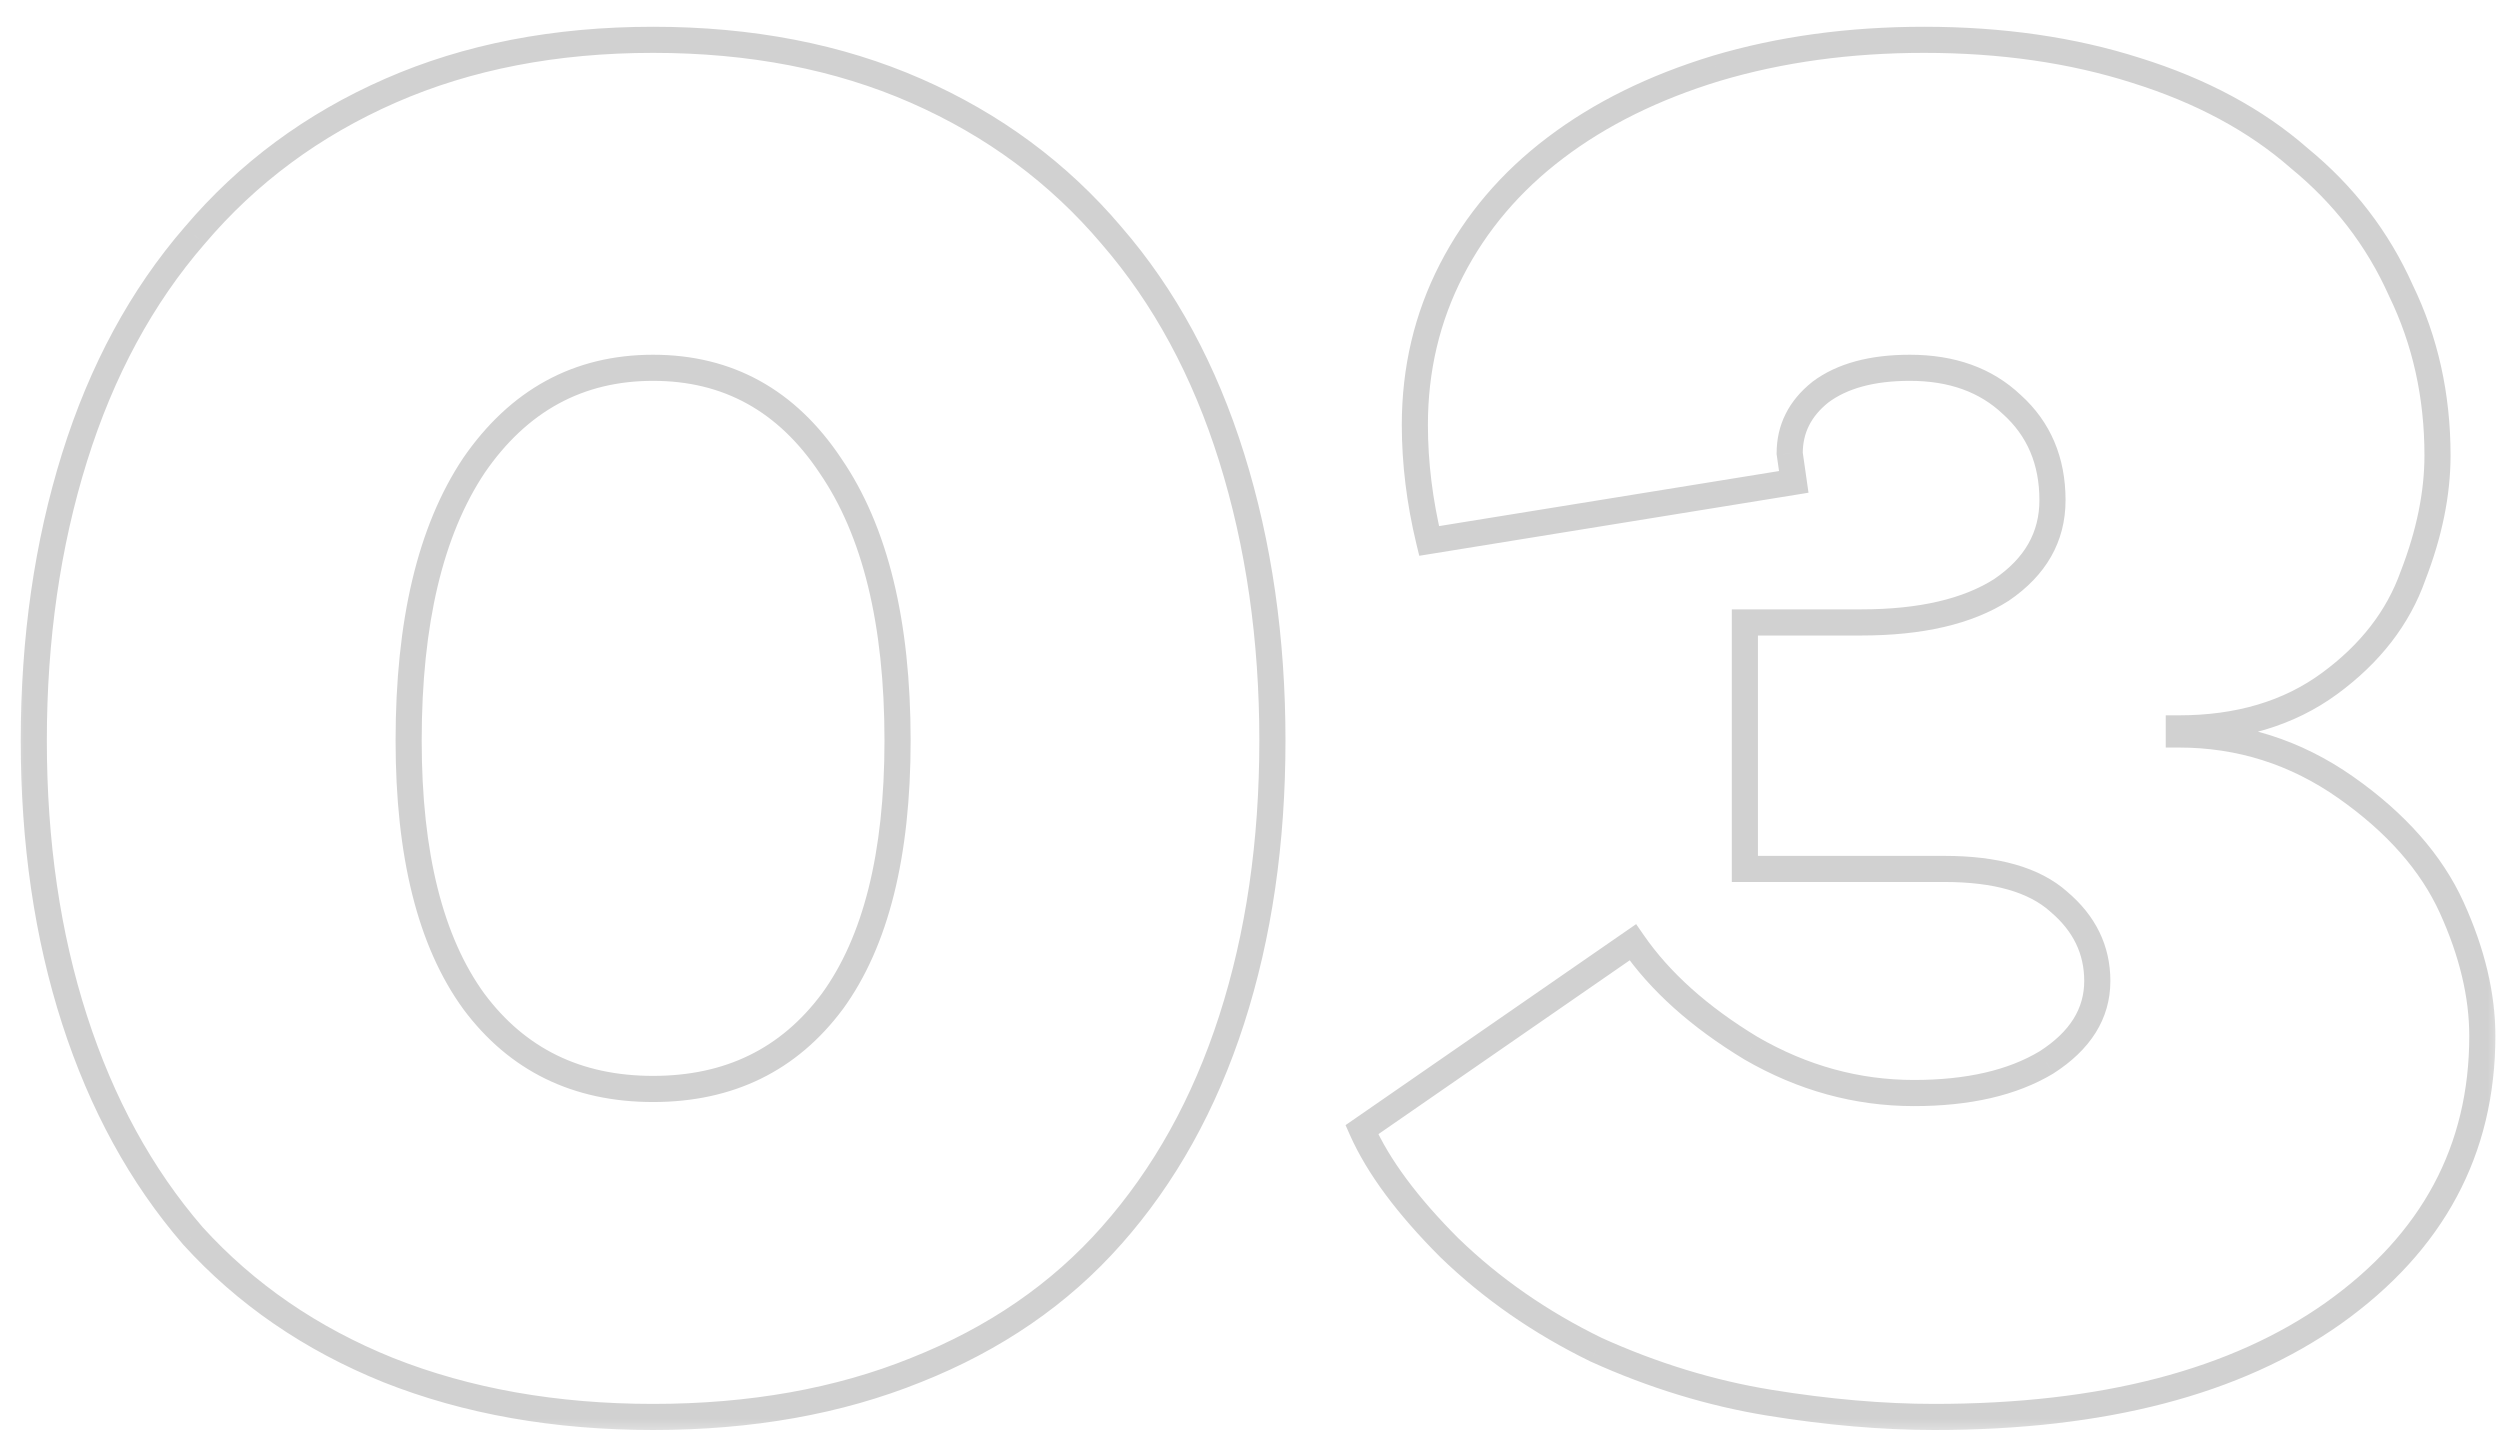 <svg width="68" height="39" viewBox="0 0 68 39" fill="none" xmlns="http://www.w3.org/2000/svg">
<mask id="path-1-outside-1_106_296" maskUnits="userSpaceOnUse" x="0.158" y="0.098" width="68" height="39" fill="black">
<rect fill="white" x="0.158" y="0.098" width="68" height="39"/>
<path d="M17.764 38.541C15.104 38.541 12.703 38.116 10.561 37.266C8.455 36.417 6.682 35.198 5.241 33.609C3.838 31.984 2.766 30.026 2.028 27.736C1.289 25.445 0.919 22.915 0.919 20.144C0.919 17.374 1.289 14.806 2.028 12.442C2.766 10.078 3.856 8.065 5.297 6.402C6.737 4.703 8.511 3.392 10.616 2.468C12.722 1.545 15.104 1.083 17.764 1.083C20.424 1.083 22.807 1.545 24.912 2.468C27.018 3.392 28.791 4.703 30.232 6.402C31.672 8.065 32.762 10.078 33.501 12.442C34.24 14.806 34.609 17.374 34.609 20.144C34.609 22.915 34.24 25.445 33.501 27.736C32.762 30.026 31.672 31.984 30.232 33.609C28.828 35.198 27.055 36.417 24.912 37.266C22.807 38.116 20.424 38.541 17.764 38.541ZM17.764 29.62C19.833 29.62 21.458 28.825 22.64 27.237C23.823 25.611 24.414 23.247 24.414 20.144C24.414 16.93 23.804 14.437 22.585 12.664C21.403 10.891 19.796 10.004 17.764 10.004C15.732 10.004 14.107 10.891 12.888 12.664C11.706 14.437 11.115 16.93 11.115 20.144C11.115 23.247 11.706 25.611 12.888 27.237C14.07 28.825 15.696 29.62 17.764 29.62ZM52.337 1.083C54.442 1.083 56.363 1.36 58.099 1.914C59.873 2.468 61.35 3.262 62.532 4.297C63.751 5.294 64.675 6.495 65.303 7.898C65.968 9.265 66.3 10.761 66.3 12.387C66.3 13.421 66.079 14.511 65.635 15.656C65.229 16.801 64.472 17.78 63.363 18.593C62.255 19.405 60.888 19.812 59.263 19.812V19.978C60.925 19.978 62.44 20.458 63.807 21.419C65.174 22.379 66.134 23.469 66.688 24.688C67.242 25.907 67.519 27.071 67.519 28.179C67.519 31.282 66.171 33.794 63.474 35.715C60.815 37.599 57.194 38.541 52.614 38.541C51.21 38.541 49.714 38.411 48.125 38.153C46.537 37.894 44.967 37.414 43.415 36.712C41.901 35.973 40.571 35.05 39.426 33.942C38.281 32.797 37.486 31.725 37.043 30.728L44.413 25.63C45.152 26.701 46.223 27.662 47.627 28.511C49.03 29.324 50.508 29.73 52.059 29.73C53.537 29.73 54.738 29.453 55.661 28.899C56.585 28.308 57.047 27.569 57.047 26.683C57.047 25.833 56.696 25.113 55.994 24.522C55.329 23.931 54.294 23.635 52.891 23.635H47.46V16.93H50.619C52.244 16.93 53.519 16.635 54.442 16.044C55.366 15.416 55.827 14.603 55.827 13.606C55.827 12.534 55.458 11.666 54.719 11.002C54.017 10.336 53.094 10.004 51.949 10.004C50.914 10.004 50.102 10.226 49.511 10.669C48.956 11.112 48.679 11.666 48.679 12.331L48.79 13.107L38.872 14.714C38.613 13.643 38.484 12.59 38.484 11.556C38.484 10.041 38.816 8.637 39.481 7.344C40.146 6.051 41.088 4.943 42.307 4.02C43.526 3.096 44.985 2.376 46.685 1.859C48.421 1.341 50.305 1.083 52.337 1.083Z"/>
</mask>
<path d="M10.561 37.266L10.428 37.596L10.43 37.597L10.561 37.266ZM5.241 33.609L4.972 33.842L4.978 33.848L5.241 33.609ZM2.028 27.736L2.366 27.627L2.028 27.736ZM2.028 12.442L1.688 12.336L2.028 12.442ZM5.297 6.402L5.565 6.635L5.568 6.632L5.297 6.402ZM10.616 2.468L10.759 2.793L10.616 2.468ZM24.912 2.468L24.77 2.793L24.912 2.468ZM30.232 6.402L29.961 6.632L29.963 6.635L30.232 6.402ZM33.501 12.442L33.162 12.548V12.548L33.501 12.442ZM33.501 27.736L33.163 27.627L33.501 27.736ZM30.232 33.609L29.966 33.374L29.966 33.374L30.232 33.609ZM24.912 37.266L24.781 36.936L24.779 36.937L24.912 37.266ZM22.64 27.237L22.925 27.449L22.928 27.446L22.64 27.237ZM22.585 12.664L22.29 12.861L22.292 12.865L22.585 12.664ZM12.888 12.664L12.595 12.463L12.593 12.467L12.888 12.664ZM12.888 27.237L12.601 27.446L12.603 27.449L12.888 27.237ZM17.764 38.186C15.143 38.186 12.787 37.767 10.692 36.936L10.43 37.597C12.62 38.465 15.066 38.896 17.764 38.896V38.186ZM10.694 36.937C8.635 36.106 6.907 34.917 5.504 33.371L4.978 33.848C6.457 35.478 8.276 36.727 10.428 37.596L10.694 36.937ZM5.51 33.377C4.141 31.792 3.092 29.877 2.366 27.627L1.689 27.845C2.441 30.175 3.534 32.176 4.973 33.841L5.51 33.377ZM2.366 27.627C1.64 25.376 1.274 22.883 1.274 20.144H0.564C0.564 22.946 0.938 25.514 1.689 27.845L2.366 27.627ZM1.274 20.144C1.274 17.405 1.64 14.874 2.367 12.548L1.688 12.336C0.938 14.739 0.564 17.342 0.564 20.144H1.274ZM2.367 12.548C3.093 10.225 4.16 8.256 5.565 6.635L5.028 6.17C3.552 7.873 2.44 9.931 1.688 12.336L2.367 12.548ZM5.568 6.632C6.972 4.975 8.701 3.696 10.759 2.793L10.474 2.143C8.32 3.087 6.503 4.431 5.026 6.173L5.568 6.632ZM10.759 2.793C12.813 1.892 15.146 1.438 17.764 1.438V0.728C15.063 0.728 12.631 1.197 10.474 2.143L10.759 2.793ZM17.764 1.438C20.383 1.438 22.715 1.892 24.77 2.793L25.055 2.143C22.898 1.197 20.465 0.728 17.764 0.728V1.438ZM24.77 2.793C26.828 3.696 28.556 4.975 29.961 6.632L30.503 6.173C29.026 4.431 27.209 3.087 25.055 2.143L24.77 2.793ZM29.963 6.635C31.368 8.256 32.436 10.225 33.162 12.548L33.84 12.336C33.089 9.931 31.977 7.873 30.5 6.17L29.963 6.635ZM33.162 12.548C33.889 14.874 34.254 17.405 34.254 20.144H34.965C34.965 17.342 34.591 14.739 33.84 12.336L33.162 12.548ZM34.254 20.144C34.254 22.883 33.889 25.376 33.163 27.627L33.839 27.845C34.591 25.514 34.965 22.946 34.965 20.144H34.254ZM33.163 27.627C32.438 29.875 31.371 31.789 29.966 33.374L30.498 33.845C31.974 32.179 33.087 30.177 33.839 27.845L33.163 27.627ZM29.966 33.374C28.602 34.917 26.877 36.105 24.781 36.936L25.043 37.597C27.233 36.728 29.054 35.478 30.498 33.844L29.966 33.374ZM24.779 36.937C22.723 37.767 20.386 38.186 17.764 38.186V38.896C20.462 38.896 22.891 38.465 25.045 37.596L24.779 36.937ZM17.764 29.975C19.939 29.975 21.673 29.132 22.925 27.449L22.355 27.025C21.244 28.519 19.727 29.264 17.764 29.264V29.975ZM22.928 27.446C24.172 25.735 24.769 23.284 24.769 20.144H24.058C24.058 23.21 23.473 25.488 22.353 27.028L22.928 27.446ZM24.769 20.144C24.769 16.892 24.153 14.318 22.878 12.463L22.292 12.865C23.455 14.556 24.058 16.969 24.058 20.144H24.769ZM22.881 12.467C21.637 10.601 19.922 9.649 17.764 9.649V10.359C19.671 10.359 21.169 11.181 22.29 12.861L22.881 12.467ZM17.764 9.649C15.608 9.649 13.876 10.6 12.595 12.463L13.181 12.865C14.338 11.181 15.857 10.359 17.764 10.359V9.649ZM12.593 12.467C11.356 14.321 10.76 16.894 10.76 20.144H11.47C11.47 16.967 12.056 14.553 13.184 12.861L12.593 12.467ZM10.76 20.144C10.76 23.284 11.356 25.735 12.601 27.446L13.175 27.028C12.056 25.488 11.47 23.21 11.47 20.144H10.76ZM12.603 27.449C13.856 29.132 15.589 29.975 17.764 29.975V29.264C15.802 29.264 14.285 28.519 13.173 27.025L12.603 27.449ZM58.099 1.914L57.991 2.252L57.993 2.253L58.099 1.914ZM62.532 4.297L62.298 4.564L62.307 4.572L62.532 4.297ZM65.303 7.898L64.978 8.044L64.983 8.054L65.303 7.898ZM65.635 15.656L65.304 15.528L65.3 15.537L65.635 15.656ZM63.363 18.593L63.153 18.306V18.306L63.363 18.593ZM59.263 19.812V19.457H58.908V19.812H59.263ZM59.263 19.978H58.908V20.333H59.263V19.978ZM63.807 21.419L64.011 21.128L63.807 21.419ZM66.688 24.688L67.011 24.541L66.688 24.688ZM63.474 35.715L63.679 36.005L63.68 36.004L63.474 35.715ZM48.125 38.153L48.182 37.802L48.125 38.153ZM43.415 36.712L43.26 37.032L43.269 37.036L43.415 36.712ZM39.426 33.942L39.175 34.193L39.179 34.197L39.426 33.942ZM37.043 30.728L36.841 30.436L36.599 30.603L36.718 30.872L37.043 30.728ZM44.413 25.63L44.705 25.428L44.503 25.136L44.211 25.338L44.413 25.63ZM47.627 28.511L47.443 28.815L47.449 28.819L47.627 28.511ZM55.661 28.899L55.844 29.204L55.853 29.198L55.661 28.899ZM55.994 24.522L55.758 24.787L55.765 24.794L55.994 24.522ZM47.46 23.635H47.105V23.99H47.46V23.635ZM47.46 16.93V16.575H47.105V16.93H47.46ZM54.442 16.044L54.634 16.343L54.642 16.338L54.442 16.044ZM54.719 11.002L54.475 11.259L54.482 11.265L54.719 11.002ZM49.511 10.669L49.297 10.385L49.289 10.392L49.511 10.669ZM48.679 12.331H48.324V12.357L48.328 12.382L48.679 12.331ZM48.79 13.107L48.847 13.458L49.191 13.402L49.142 13.057L48.79 13.107ZM38.872 14.714L38.526 14.797L38.604 15.117L38.928 15.065L38.872 14.714ZM39.481 7.344L39.797 7.507V7.507L39.481 7.344ZM42.307 4.02L42.522 4.303V4.303L42.307 4.02ZM46.685 1.859L46.583 1.518L46.581 1.519L46.685 1.859ZM52.337 1.438C54.411 1.438 56.295 1.711 57.991 2.252L58.207 1.576C56.431 1.009 54.473 0.728 52.337 0.728V1.438ZM57.993 2.253C59.728 2.795 61.16 3.568 62.298 4.564L62.766 4.029C61.541 2.957 60.017 2.141 58.205 1.575L57.993 2.253ZM62.307 4.572C63.485 5.535 64.374 6.691 64.978 8.043L65.627 7.753C64.976 6.298 64.018 5.053 62.757 4.022L62.307 4.572ZM64.983 8.054C65.623 9.369 65.945 10.811 65.945 12.387H66.655C66.655 10.711 66.312 9.162 65.622 7.743L64.983 8.054ZM65.945 12.387C65.945 13.37 65.734 14.416 65.304 15.528L65.966 15.784C66.423 14.606 66.655 13.472 66.655 12.387H65.945ZM65.3 15.537C64.921 16.607 64.212 17.53 63.153 18.306L63.573 18.879C64.731 18.03 65.537 16.996 65.97 15.775L65.3 15.537ZM63.153 18.306C62.117 19.067 60.827 19.457 59.263 19.457V20.167C60.95 20.167 62.394 19.744 63.573 18.879L63.153 18.306ZM58.908 19.812V19.978H59.618V19.812H58.908ZM59.263 20.333C60.852 20.333 62.295 20.791 63.602 21.709L64.011 21.128C62.585 20.126 60.999 19.623 59.263 19.623V20.333ZM63.602 21.709C64.93 22.642 65.843 23.686 66.365 24.835L67.011 24.541C66.425 23.252 65.417 22.116 64.011 21.128L63.602 21.709ZM66.365 24.835C66.902 26.017 67.164 27.131 67.164 28.179H67.874C67.874 27.011 67.582 25.797 67.011 24.541L66.365 24.835ZM67.164 28.179C67.164 31.158 65.879 33.566 63.268 35.425L63.68 36.004C66.463 34.022 67.874 31.406 67.874 28.179H67.164ZM63.269 35.425C60.689 37.252 57.15 38.186 52.614 38.186V38.896C57.239 38.896 60.94 37.945 63.679 36.005L63.269 35.425ZM52.614 38.186C51.231 38.186 49.755 38.058 48.182 37.802L48.068 38.504C49.673 38.765 51.188 38.896 52.614 38.896V38.186ZM48.182 37.802C46.627 37.549 45.086 37.078 43.562 36.389L43.269 37.036C44.847 37.75 46.447 38.24 48.068 38.504L48.182 37.802ZM43.571 36.393C42.088 35.67 40.789 34.767 39.673 33.686L39.179 34.197C40.352 35.333 41.713 36.277 43.26 37.032L43.571 36.393ZM39.677 33.691C38.549 32.563 37.787 31.527 37.368 30.584L36.718 30.872C37.186 31.924 38.012 33.03 39.175 34.193L39.677 33.691ZM37.245 31.02L44.615 25.922L44.211 25.338L36.841 30.436L37.245 31.02ZM44.12 25.832C44.894 26.954 46.007 27.946 47.443 28.815L47.81 28.207C46.439 27.377 45.409 26.449 44.705 25.428L44.12 25.832ZM47.449 28.819C48.904 29.661 50.443 30.086 52.059 30.086V29.375C50.573 29.375 49.157 28.987 47.805 28.204L47.449 28.819ZM52.059 30.086C53.578 30.086 54.848 29.801 55.844 29.204L55.478 28.595C54.627 29.106 53.496 29.375 52.059 29.375V30.086ZM55.853 29.198C56.85 28.56 57.402 27.72 57.402 26.683H56.691C56.691 27.419 56.319 28.057 55.47 28.6L55.853 29.198ZM57.402 26.683C57.402 25.719 56.997 24.902 56.222 24.25L55.765 24.794C56.394 25.323 56.691 25.947 56.691 26.683H57.402ZM56.23 24.256C55.471 23.582 54.334 23.28 52.891 23.28V23.99C54.255 23.99 55.186 24.279 55.758 24.787L56.23 24.256ZM52.891 23.28H47.46V23.99H52.891V23.28ZM47.816 23.635V16.93H47.105V23.635H47.816ZM47.46 17.286H50.619V16.575H47.46V17.286ZM50.619 17.286C52.281 17.286 53.632 16.984 54.634 16.343L54.251 15.745C53.406 16.285 52.207 16.575 50.619 16.575V17.286ZM54.642 16.338C55.649 15.653 56.183 14.736 56.183 13.606H55.472C55.472 14.47 55.082 15.179 54.242 15.75L54.642 16.338ZM56.183 13.606C56.183 12.443 55.777 11.475 54.957 10.737L54.482 11.265C55.139 11.857 55.472 12.626 55.472 13.606H56.183ZM54.964 10.744C54.184 10.005 53.167 9.649 51.949 9.649V10.359C53.021 10.359 53.851 10.668 54.475 11.259L54.964 10.744ZM51.949 9.649C50.867 9.649 49.97 9.88 49.297 10.385L49.724 10.953C50.233 10.571 50.961 10.359 51.949 10.359V9.649ZM49.289 10.392C48.657 10.897 48.324 11.55 48.324 12.331H49.035C49.035 11.782 49.256 11.328 49.733 10.946L49.289 10.392ZM48.328 12.382L48.439 13.157L49.142 13.057L49.031 12.281L48.328 12.382ZM48.733 12.757L38.815 14.363L38.928 15.065L48.847 13.458L48.733 12.757ZM39.217 14.631C38.965 13.585 38.839 12.56 38.839 11.556H38.129C38.129 12.62 38.262 13.701 38.526 14.797L39.217 14.631ZM38.839 11.556C38.839 10.095 39.159 8.747 39.797 7.507L39.165 7.182C38.473 8.527 38.129 9.987 38.129 11.556H38.839ZM39.797 7.507C40.436 6.264 41.343 5.196 42.522 4.303L42.093 3.737C40.833 4.69 39.856 5.839 39.165 7.182L39.797 7.507ZM42.522 4.303C43.702 3.408 45.123 2.705 46.788 2.198L46.581 1.519C44.848 2.046 43.35 2.784 42.093 3.737L42.522 4.303ZM46.786 2.199C48.486 1.693 50.335 1.438 52.337 1.438V0.728C50.275 0.728 48.356 0.99 46.583 1.518L46.786 2.199Z" fill="#D1D1D1" mask="url(#path-1-outside-1_106_296)"/>
</svg>
